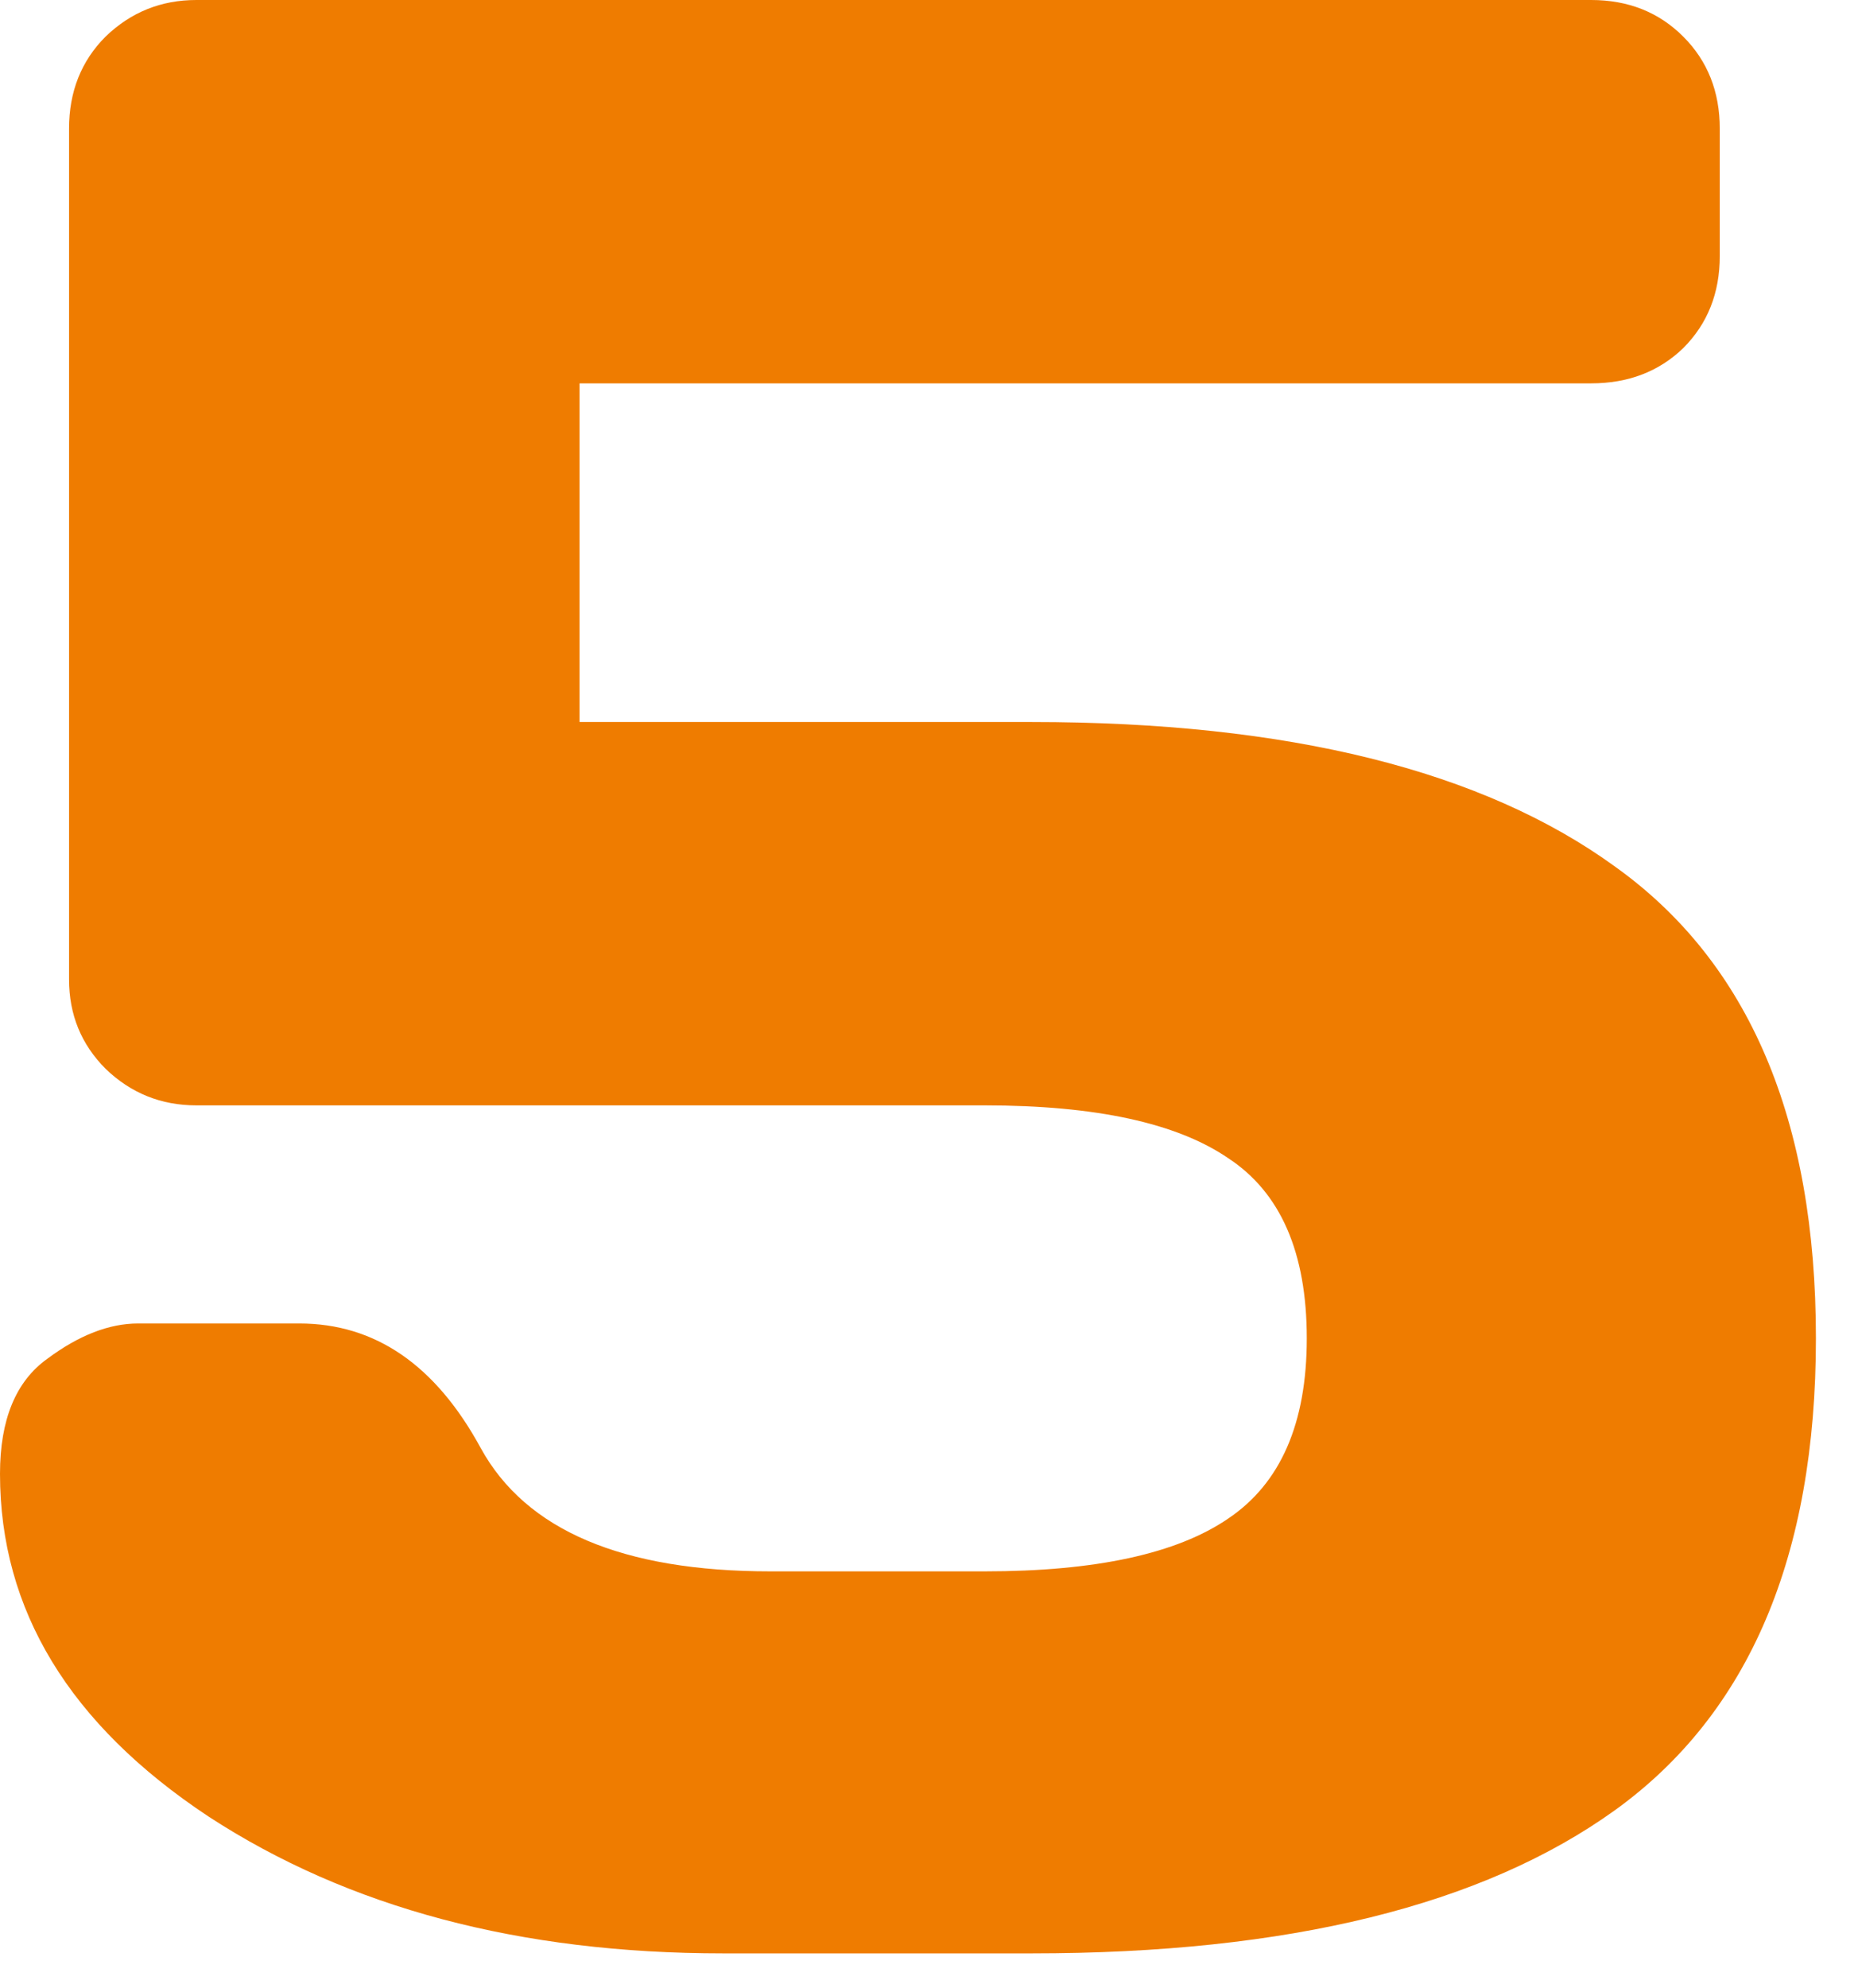 <svg width="43" height="46" viewBox="0 0 43 46" fill="none" xmlns="http://www.w3.org/2000/svg">
<path d="M0 34.097C0 32.844 0.366 31.956 1.097 31.434C1.828 30.89 2.528 30.619 3.197 30.619H6.926C8.681 30.619 10.081 31.58 11.126 33.502C12.17 35.403 14.406 36.354 17.832 36.354H22.784C25.354 36.354 27.234 35.947 28.425 35.132C29.637 34.317 30.243 32.928 30.243 30.963C30.243 28.979 29.637 27.589 28.425 26.795C27.234 25.98 25.354 25.573 22.784 25.573H4.544C3.729 25.573 3.029 25.291 2.444 24.727C1.88 24.163 1.598 23.473 1.598 22.659V2.977C1.598 2.121 1.88 1.41 2.444 0.846C3.029 0.282 3.729 0 4.544 0H36.824C37.681 0 38.391 0.282 38.955 0.846C39.519 1.41 39.801 2.121 39.801 2.977V5.923C39.801 6.78 39.519 7.49 38.955 8.054C38.391 8.598 37.681 8.869 36.824 8.869H13.413V16.704H23.881C29.814 16.704 34.317 17.822 37.388 20.057C40.48 22.272 42.026 25.907 42.026 30.963C42.026 35.999 40.48 39.634 37.388 41.87C34.317 44.084 29.814 45.192 23.881 45.192H16.735C12.034 45.192 8.065 44.137 4.826 42.026C1.609 39.895 0 37.252 0 34.097Z" fill="#EF7C00"/>
</svg>
